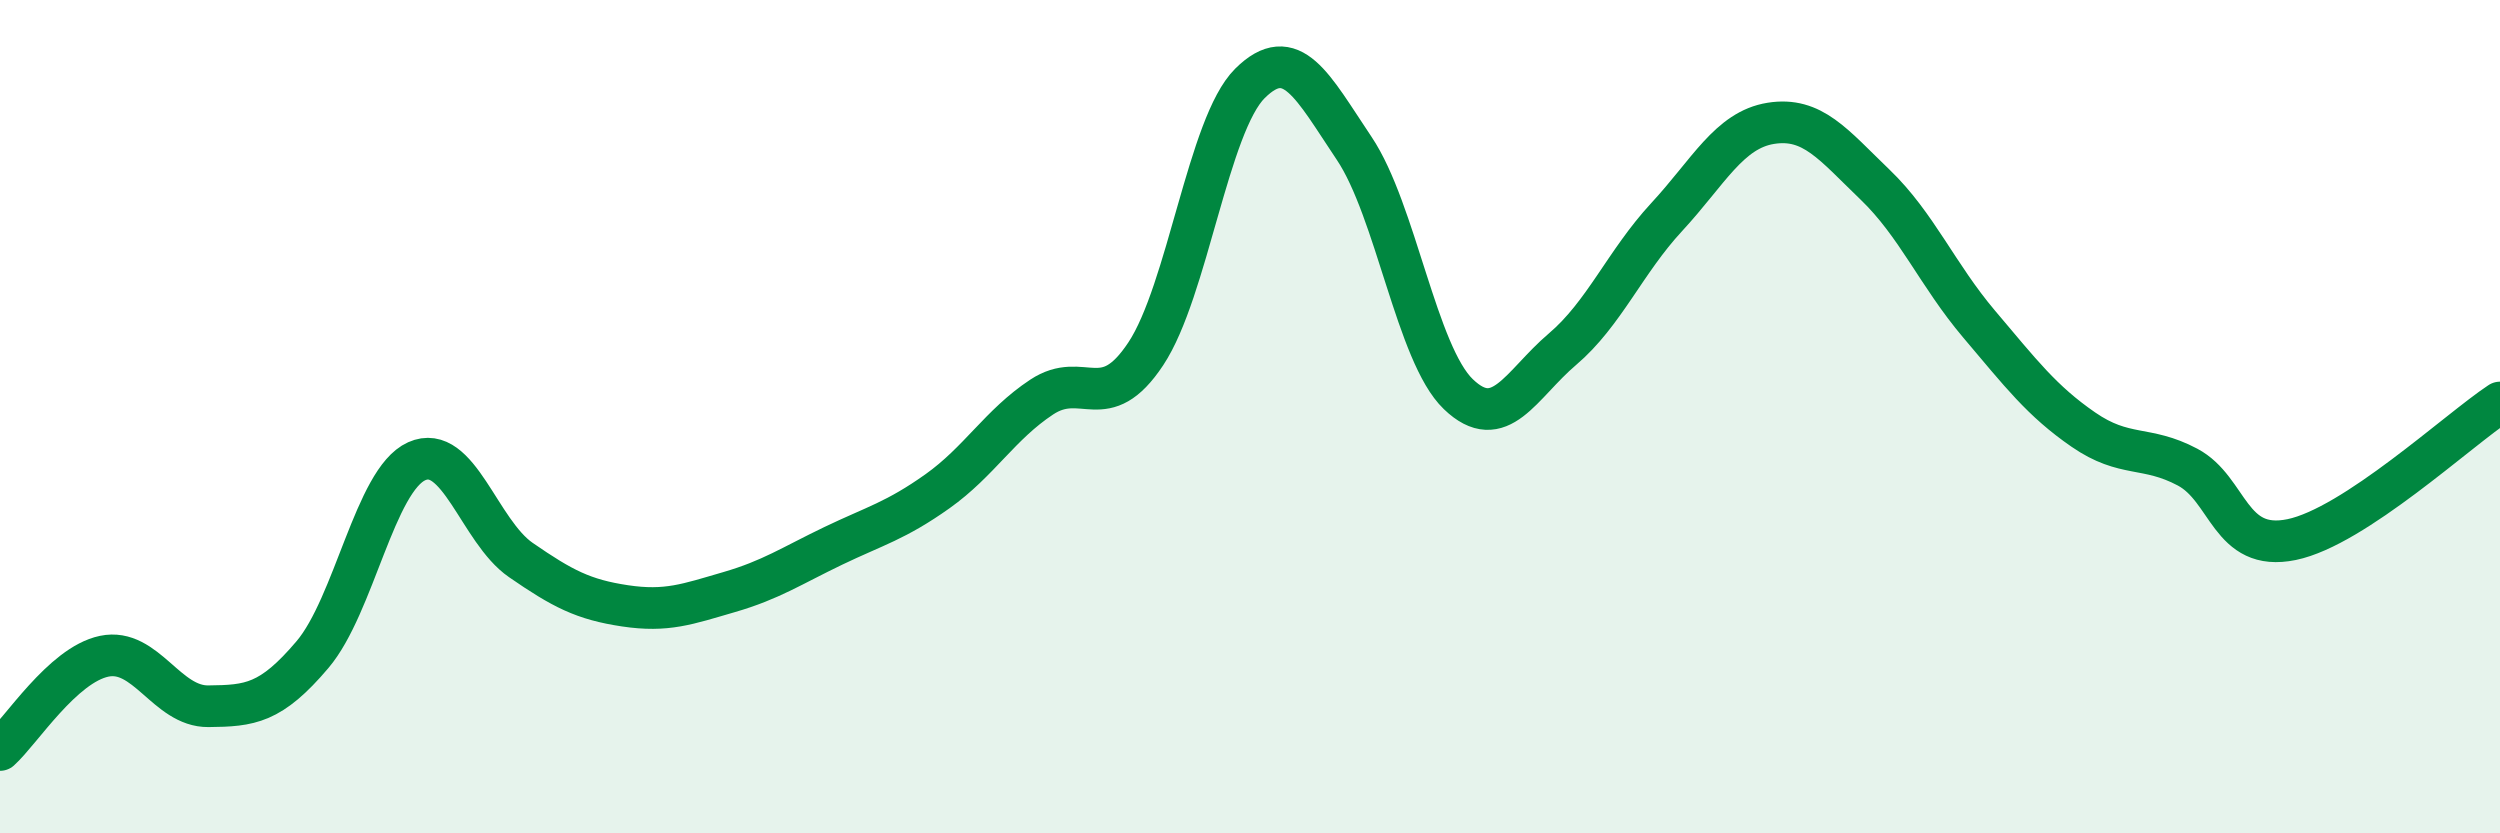 
    <svg width="60" height="20" viewBox="0 0 60 20" xmlns="http://www.w3.org/2000/svg">
      <path
        d="M 0,18 C 0.5,17.55 1.5,15.96 2.5,15.75 C 3.5,15.54 4,16.96 5,16.95 C 6,16.94 6.5,16.89 7.5,15.71 C 8.5,14.53 9,11.52 10,11.07 C 11,10.62 11.5,12.75 12.5,13.44 C 13.5,14.13 14,14.39 15,14.54 C 16,14.69 16.5,14.5 17.5,14.21 C 18.5,13.92 19,13.58 20,13.1 C 21,12.62 21.5,12.5 22.5,11.79 C 23.5,11.08 24,10.19 25,9.53 C 26,8.87 26.5,10 27.5,8.49 C 28.5,6.98 29,2.99 30,2 C 31,1.01 31.5,2.07 32.5,3.56 C 33.5,5.05 34,8.5 35,9.46 C 36,10.42 36.5,9.23 37.5,8.38 C 38.5,7.53 39,6.29 40,5.21 C 41,4.13 41.5,3.12 42.5,2.96 C 43.5,2.8 44,3.47 45,4.43 C 46,5.39 46.5,6.6 47.5,7.78 C 48.5,8.96 49,9.62 50,10.31 C 51,11 51.5,10.68 52.5,11.21 C 53.5,11.74 53.5,13.26 55,12.95 C 56.5,12.64 59,10.32 60,9.66L60 20L0 20Z"
        fill="#008740"
        opacity="0.1"
        stroke-linecap="round"
        stroke-linejoin="round"
      />
      <path
        d="M 0,18 C 0.5,17.55 1.5,15.96 2.5,15.75 C 3.5,15.54 4,16.96 5,16.95 C 6,16.94 6.5,16.89 7.5,15.71 C 8.5,14.53 9,11.52 10,11.07 C 11,10.62 11.5,12.75 12.5,13.44 C 13.5,14.13 14,14.39 15,14.54 C 16,14.69 16.5,14.5 17.5,14.21 C 18.5,13.92 19,13.58 20,13.1 C 21,12.62 21.5,12.5 22.5,11.79 C 23.5,11.08 24,10.19 25,9.53 C 26,8.87 26.5,10 27.5,8.49 C 28.5,6.98 29,2.99 30,2 C 31,1.01 31.5,2.07 32.5,3.56 C 33.5,5.05 34,8.5 35,9.46 C 36,10.42 36.5,9.23 37.5,8.38 C 38.5,7.53 39,6.29 40,5.21 C 41,4.13 41.5,3.12 42.5,2.96 C 43.5,2.8 44,3.47 45,4.43 C 46,5.39 46.5,6.6 47.5,7.78 C 48.5,8.96 49,9.62 50,10.31 C 51,11 51.5,10.68 52.5,11.21 C 53.5,11.74 53.5,13.26 55,12.95 C 56.5,12.64 59,10.32 60,9.66"
        stroke="#008740"
        stroke-width="1"
        fill="none"
        stroke-linecap="round"
        stroke-linejoin="round"
      />
    </svg>
  
